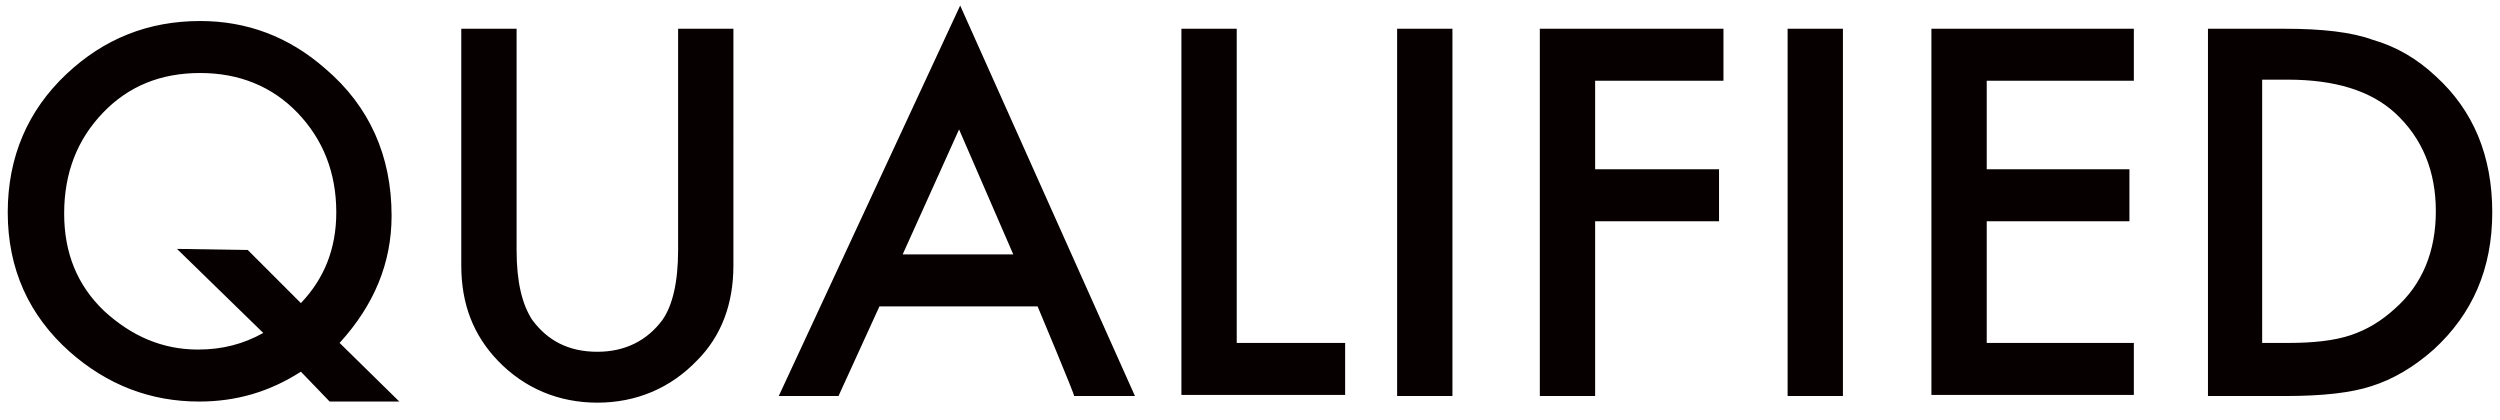 <svg xmlns="http://www.w3.org/2000/svg" viewBox="0 0 226 38" width="226" height="38"><path d="M36.1 36.3h-6.3l-2.6-2.7c-2.8 1.8-5.8 2.7-9.2 2.7-4.4 0-8.3-1.5-11.7-4.5C2.6 28.5.7 24.3.7 19.2c0-5 1.8-9.2 5.3-12.5 3.4-3.2 7.4-4.8 12.1-4.8 4.2 0 8 1.4 11.3 4.3 4 3.4 6 7.9 6 13.3 0 4.3-1.6 8.1-4.7 11.5l5.4 5.3zM22.4 22.6l4.8 4.8c2.1-2.2 3.2-4.9 3.2-8.2 0-3.6-1.2-6.6-3.5-9s-5.3-3.6-8.8-3.6c-3.6 0-6.5 1.2-8.8 3.6s-3.5 5.4-3.5 9.1c0 3.6 1.2 6.5 3.6 8.8 2.5 2.3 5.3 3.5 8.5 3.5 2.2 0 4.1-.5 5.9-1.5L16 22.5l6.4.1zm24.3-20v20c0 2.9.5 4.9 1.4 6.3 1.4 1.9 3.3 2.9 5.9 2.9 2.5 0 4.5-1 5.9-2.9.9-1.3 1.4-3.4 1.4-6.3v-20h5V24c0 3.5-1.1 6.4-3.3 8.6-2.4 2.5-5.5 3.8-9 3.8s-6.6-1.3-9-3.8c-2.2-2.3-3.3-5.1-3.3-8.6V2.6h5zm47.1 25.1H79.5l-3.7 8.1h-5.4L86.8.5l15.8 35.3h-5.5c.1 0-3.3-8.1-3.3-8.1zM91.6 23l-4.9-11.3L81.6 23h10zm20.2-20.4V31h9.8v4.7h-14.8V2.6h5zm19.5 0v33.2h-5V2.6h5zm24.5 4.7h-11.6v8h11.2V20h-11.2v15.8h-5V2.6h16.6v4.7zm10.8-4.7v33.2h-5V2.6h5zm26.3 4.7h-13.3v8h12.9V20h-12.9v11h13.3v4.7h-18.3V2.6h18.3v4.7zm6.7 28.4V2.6h7c3.3 0 6 .3 7.9 1 2.1.6 4 1.7 5.7 3.3 3.4 3.1 5.1 7.2 5.1 12.3s-1.8 9.2-5.3 12.4c-1.8 1.6-3.7 2.7-5.6 3.3-1.8.6-4.4.9-7.8.9h-7v-.1zm5-4.7h2.3c2.2 0 4.1-.2 5.6-.7s2.8-1.3 4-2.4c2.5-2.2 3.7-5.2 3.7-8.8s-1.2-6.6-3.7-8.9c-2.2-2-5.4-3-9.7-3h-2.3V31h.1z" fill="#060001"/></svg>